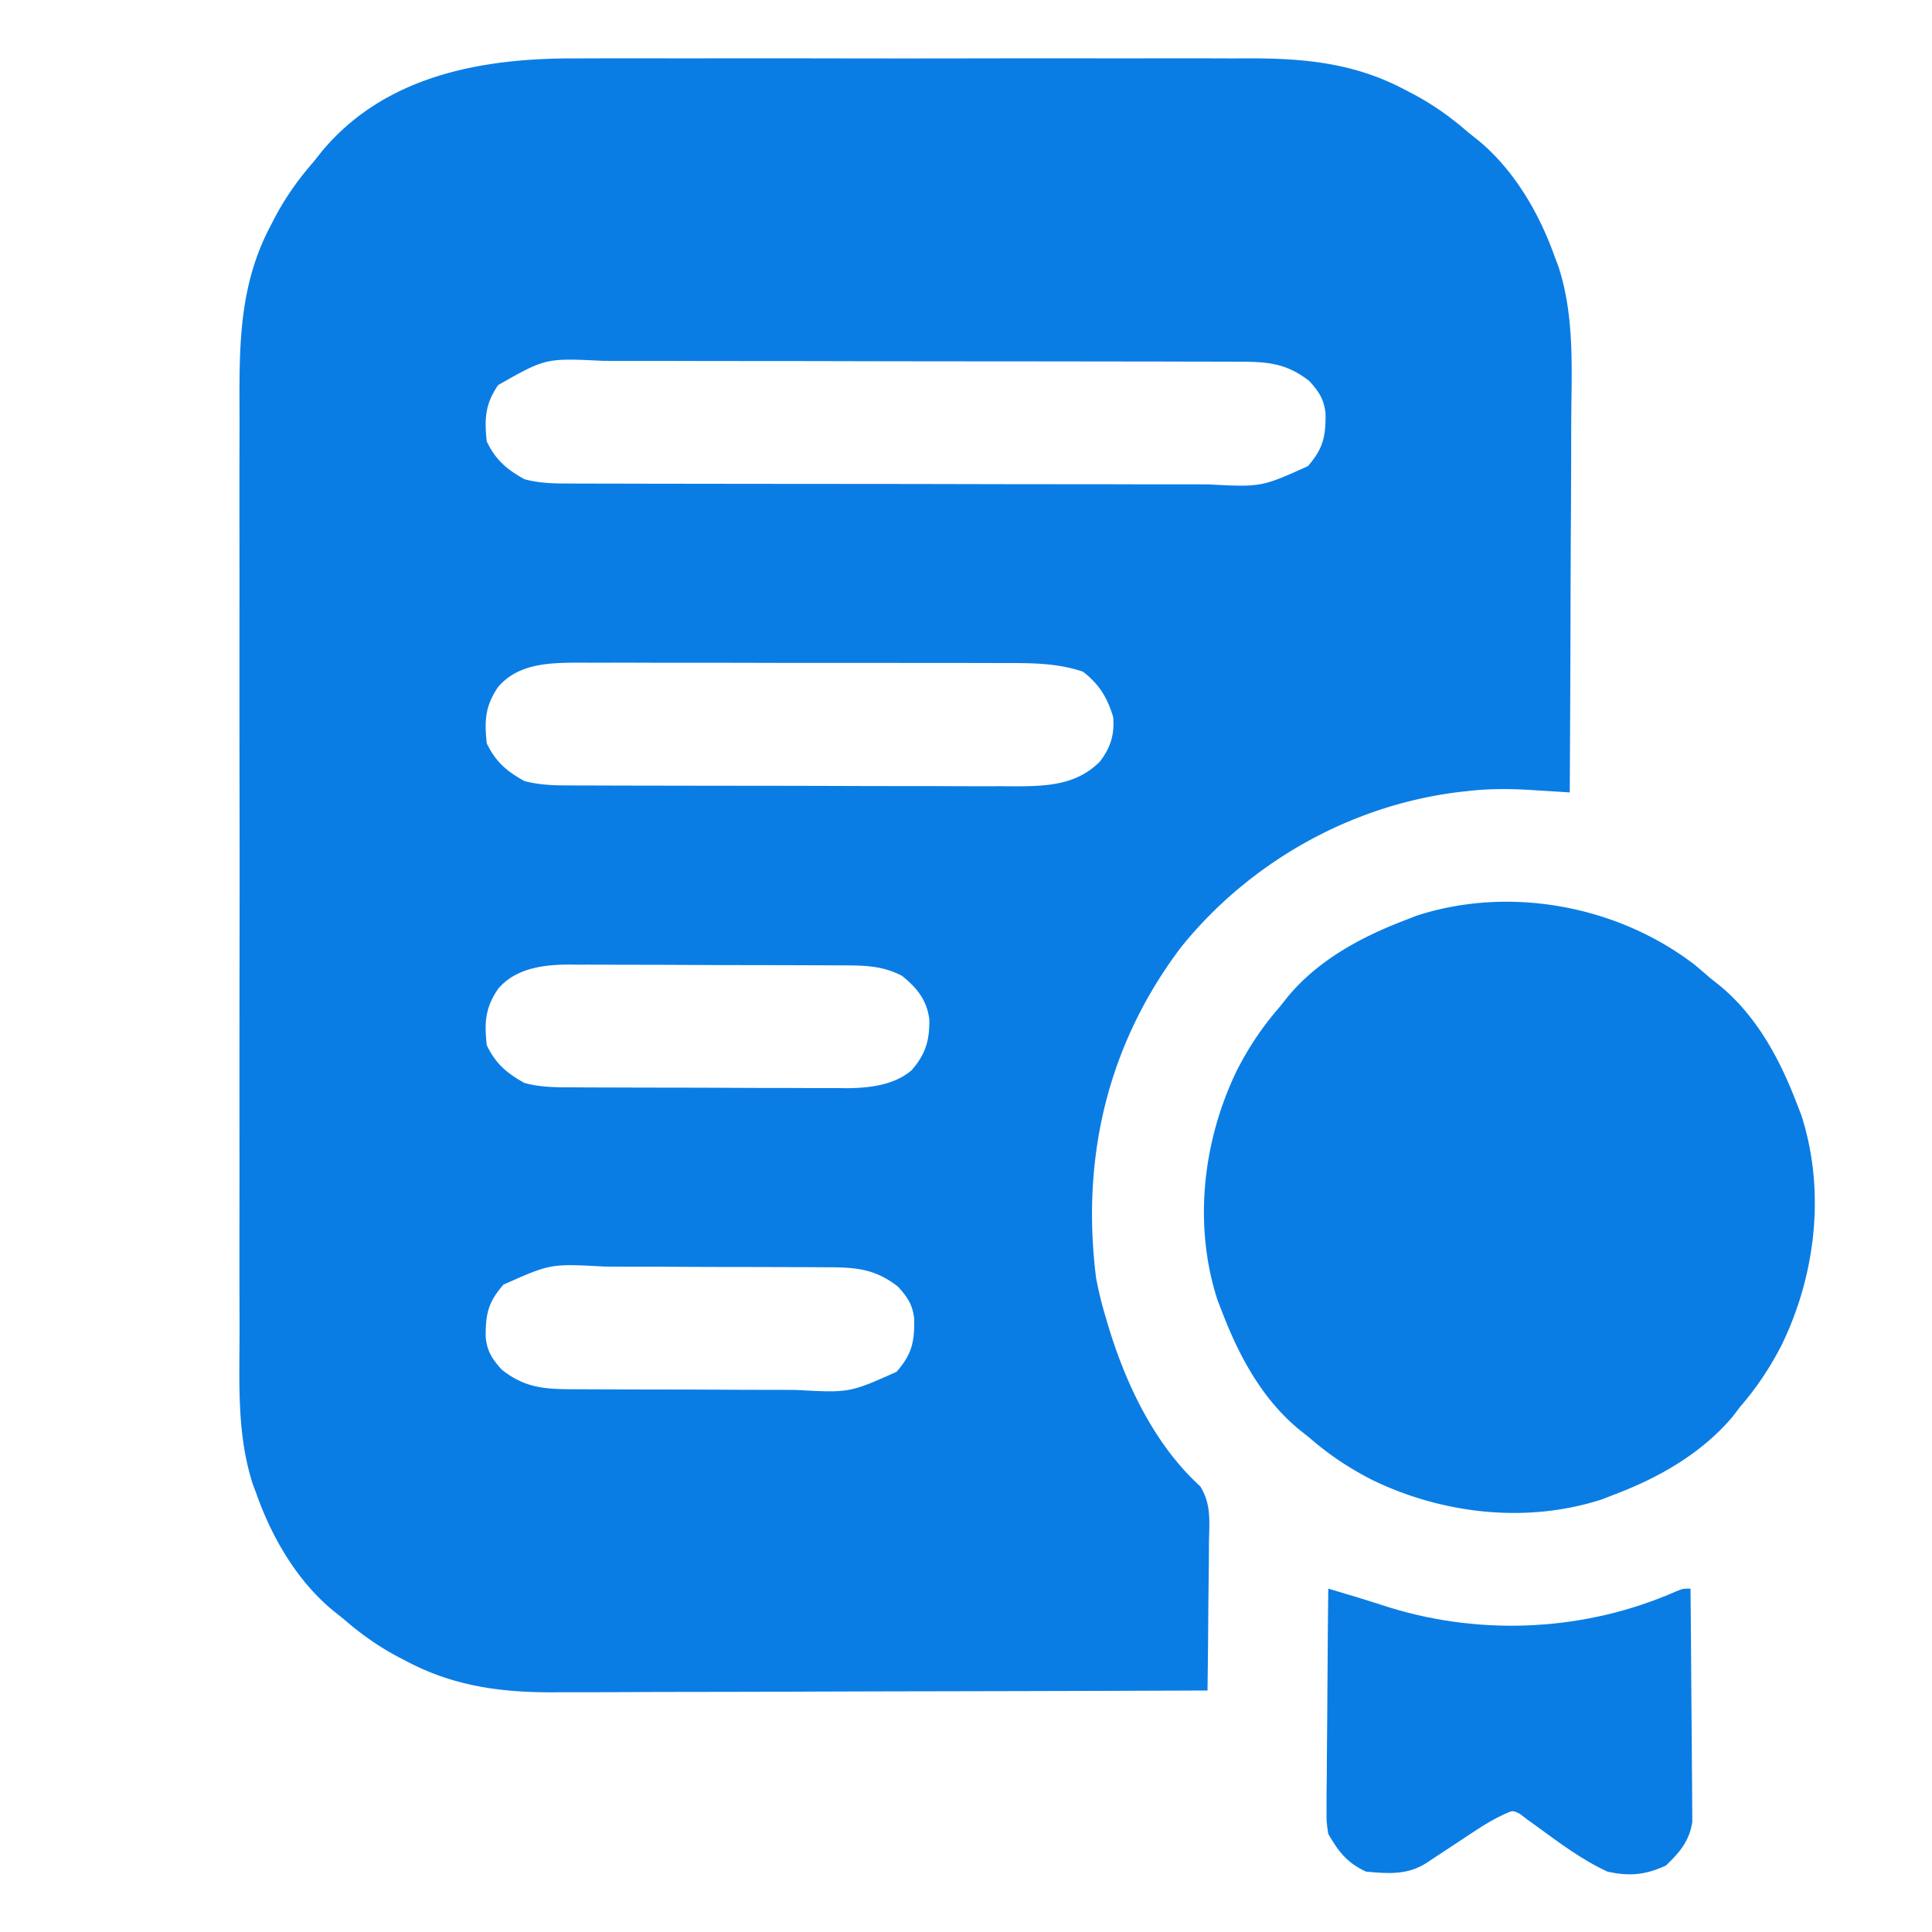 <svg xmlns="http://www.w3.org/2000/svg" width="512" height="512"><path fill="#0A7DE5" d="M152.477 15.482q3.187-.008 6.376-.02c5.732-.019 11.463-.012 17.194 0 6.023.01 12.046.001 18.069-.005q15.165-.01 30.331.022c11.658.021 23.316.014 34.974-.008q15.065-.026 30.129-.01c5.983.006 11.966.007 17.95-.006q8.441-.017 16.882.02 3.083.008 6.164-.006c14.93-.058 28.392 1.183 41.829 8.343l2.015 1.04c5.343 2.835 10.052 6.17 14.61 10.148l2.934 2.34C401.343 45.194 407.944 56.555 412 68l1.015 2.672c4.176 12.888 3.503 26.085 3.39 39.494-.025 3.52-.027 7.039-.032 10.558-.012 6.64-.045 13.28-.085 19.92-.045 7.57-.067 15.14-.087 22.71-.041 15.548-.112 31.097-.201 46.646l-3.529-.225-4.633-.285-2.32-.149c-5.548-.338-10.926-.35-16.455.284l-2.51.277c-28.658 3.54-55.41 18.604-73.553 41.098-19.387 25.649-26.519 55.58-22.54 87.574A96 96 0 0 0 293 349l.586 1.998c4.677 15.606 12.28 31.766 24.504 42.906 2.931 4.751 2.404 9.269 2.3 14.74-.005 1.125-.01 2.25-.017 3.41-.022 3.586-.072 7.172-.123 10.758q-.03 3.652-.055 7.303A2647 2647 0 0 1 320 448q-36.575.142-73.15.207c-11.323.02-22.646.049-33.969.095q-14.811.06-29.622.074c-5.224.006-10.447.018-15.671.047q-7.39.039-14.782.03-2.697 0-5.394.024c-14.166.116-27.06-1.507-39.787-8.29l-2.015-1.04c-5.343-2.834-10.052-6.17-14.61-10.147l-2.934-2.34C78.66 418.808 72.05 407.445 68 396l-1.01-2.687c-4.105-12.755-3.563-25.759-3.513-39.028.01-3.616-.005-7.231-.016-10.847a5103 5103 0 0 1-.002-21.19q.013-8.62.006-17.237l-.002-2.487-.004-5.003c-.011-15.604.002-31.207.023-46.81q.025-20.043-.003-40.084a21523 21523 0 0 1-.012-54.114q.003-8.599-.012-17.197-.018-10.493.013-20.985c.01-3.562.015-7.124.001-10.687-.059-17.135.109-32.567 8.343-48.019l1.04-2.015C75.688 52.267 79.023 47.558 83 43l2.34-2.934c16.788-20.112 42.466-24.69 67.137-24.584M132 102.062c-3.427 5.034-3.658 8.917-3 14.938 2.348 4.876 5.288 7.403 10 10 4.248 1.151 8.46 1.146 12.83 1.14l2.37.01q3.924.01 7.85.011l5.633.015q7.65.019 15.298.024 4.781.005 9.562.012 14.964.02 29.93.027 17.262.007 34.526.05 13.35.034 26.703.034 7.971 0 15.942.025 7.5.023 15 .01 2.748-.002 5.494.013c14.11.726 14.11.726 26.457-4.823 4.106-4.708 4.76-7.954 4.682-14.009-.41-3.764-1.76-5.757-4.277-8.539-6.112-4.812-11.272-5.15-18.83-5.14l-2.37-.01q-3.924-.01-7.85-.011l-5.633-.015q-7.65-.019-15.298-.024-4.781-.004-9.562-.012-14.964-.02-29.93-.027-17.262-.007-34.526-.05-13.35-.034-26.703-.034-7.971 0-15.942-.025-7.5-.023-15-.01-2.748.002-5.494-.013c-15.26-.741-15.26-.741-27.862 6.433m0 80c-3.427 5.034-3.658 8.917-3 14.938 2.348 4.876 5.288 7.403 10 10 3.595.918 6.964 1.13 10.666 1.14l3.423.018 3.728.003 3.949.015q5.353.019 10.705.024 3.349.005 6.698.012 10.491.02 20.982.027 12.084.007 24.17.05 9.357.034 18.716.034 5.582 0 11.163.025c4.155.02 8.31.015 12.465.008l3.703.028c8.326-.04 16.005-.405 22.132-6.572 2.822-3.734 3.896-7.138 3.5-11.812-1.585-5.196-3.702-8.657-8-12-7.024-2.345-13.804-2.29-21.158-2.275l-3.95-.015a2391 2391 0 0 0-10.667-.012q-4.466 0-8.931-.008-10.54-.016-21.081-.006c-7.232.006-14.463-.006-21.694-.027a5564 5564 0 0 0-18.678-.02c-3.711.001-7.422-.001-11.133-.015-4.14-.015-8.28-.006-12.42.006l-3.69-.023c-7.844.048-16.139.104-21.598 6.457m0 80c-3.427 5.034-3.658 8.917-3 14.938 2.348 4.876 5.288 7.403 10 10 4.422 1.216 8.859 1.155 13.411 1.161l2.53.015q4.131.021 8.262.027l5.766.017q6.042.015 12.084.02c5.146.006 10.291.03 15.437.058 3.97.019 7.94.024 11.911.026q2.844.004 5.688.024c2.661.017 5.321.015 7.982.008l2.344.028c5.92-.044 12.589-.785 17.218-4.8 3.663-4.243 4.737-7.885 4.644-13.459-.67-5.14-3.275-8.315-7.214-11.5-5.353-2.84-10.516-2.778-16.474-2.786l-2.53-.015a6947.285 6947.285 0 0 0-26.112-.064c-5.146-.006-10.291-.03-15.437-.058-3.97-.019-7.94-.024-11.911-.026q-2.844-.004-5.688-.024a898 898 0 0 0-7.982-.008l-2.344-.028c-6.798.051-13.984 1.026-18.585 6.446m1.406 78.39c-4.108 4.706-4.762 7.954-4.683 14.009.41 3.764 1.76 5.757 4.277 8.539 6.171 4.858 11.413 5.15 19.044 5.161l2.412.015q3.936.021 7.872.027l5.497.017q5.76.015 11.52.02c4.903.006 9.806.03 14.71.058 3.784.019 7.57.024 11.355.026q2.71.004 5.42.024c14.272.778 14.272.778 26.764-4.8 4.108-4.706 4.762-7.954 4.683-14.009-.41-3.764-1.76-5.757-4.277-8.539-6.171-4.858-11.413-5.15-19.044-5.161l-2.412-.015q-3.936-.021-7.872-.027l-5.497-.017q-5.76-.015-11.52-.02c-4.903-.006-9.806-.03-14.71-.058-3.784-.019-7.57-.024-11.355-.026a963 963 0 0 1-5.42-.024c-14.272-.778-14.272-.778-26.764 4.8"/><path fill="#0A7DE5" d="M449.125 255.688A242 242 0 0 1 453 259l2.934 2.34c9.6 8.014 15.644 19.17 20.066 30.66l1.316 3.371c6.518 20.009 3.929 42.356-5.128 61.004-3.109 6.088-6.706 11.45-11.188 16.625l-1.809 2.402c-8.2 9.72-19.451 16.143-31.191 20.598l-3.367 1.313c-20.001 6.53-42.366 3.93-61.008-5.125C357.54 389.078 352.159 385.5 347 381l-2.934-2.34c-9.6-8.014-15.644-19.17-20.066-30.66l-1.316-3.371c-6.518-20.008-3.93-42.357 5.128-61.004C330.923 277.54 334.5 272.159 339 267l2.34-2.934c8.014-9.6 19.17-15.644 30.66-20.066l3.371-1.316c24.684-8.042 53.289-2.723 73.754 13.004"/><path fill="#0A7DE4" d="m352 421 4.785 1.431 2.692.806c2.998.907 5.978 1.868 8.96 2.825 24.744 7.565 51.99 6.14 75.743-4.328C446 421 446 421 448 421q.141 12.556.207 25.114c.021 3.888.05 7.775.095 11.662q.063 5.632.078 11.263.01 2.145.043 4.289c.03 2.008.03 4.016.031 6.024l.027 3.459c-.76 5.04-3.355 8.12-6.981 11.564-5.39 2.503-9.676 2.93-15.5 1.625-6.78-3.11-12.838-7.698-18.844-12.07l-2.344-1.68-1.917-1.484c-1.949-1.025-1.949-1.025-4.214-.002-2.672 1.232-5.02 2.62-7.474 4.24l-2.658 1.744-2.736 1.815q-2.709 1.784-5.418 3.566l-2.411 1.596c-5.007 3.218-10.169 2.815-15.984 2.275-4.977-2.31-7.301-5.29-10-10-.481-3.19-.481-3.19-.454-6.648v-3.942l.063-4.215q.012-2.172.018-4.346c.015-3.798.054-7.595.098-11.393.041-3.88.06-7.762.08-11.644.042-7.604.11-15.208.195-22.812"/></svg>